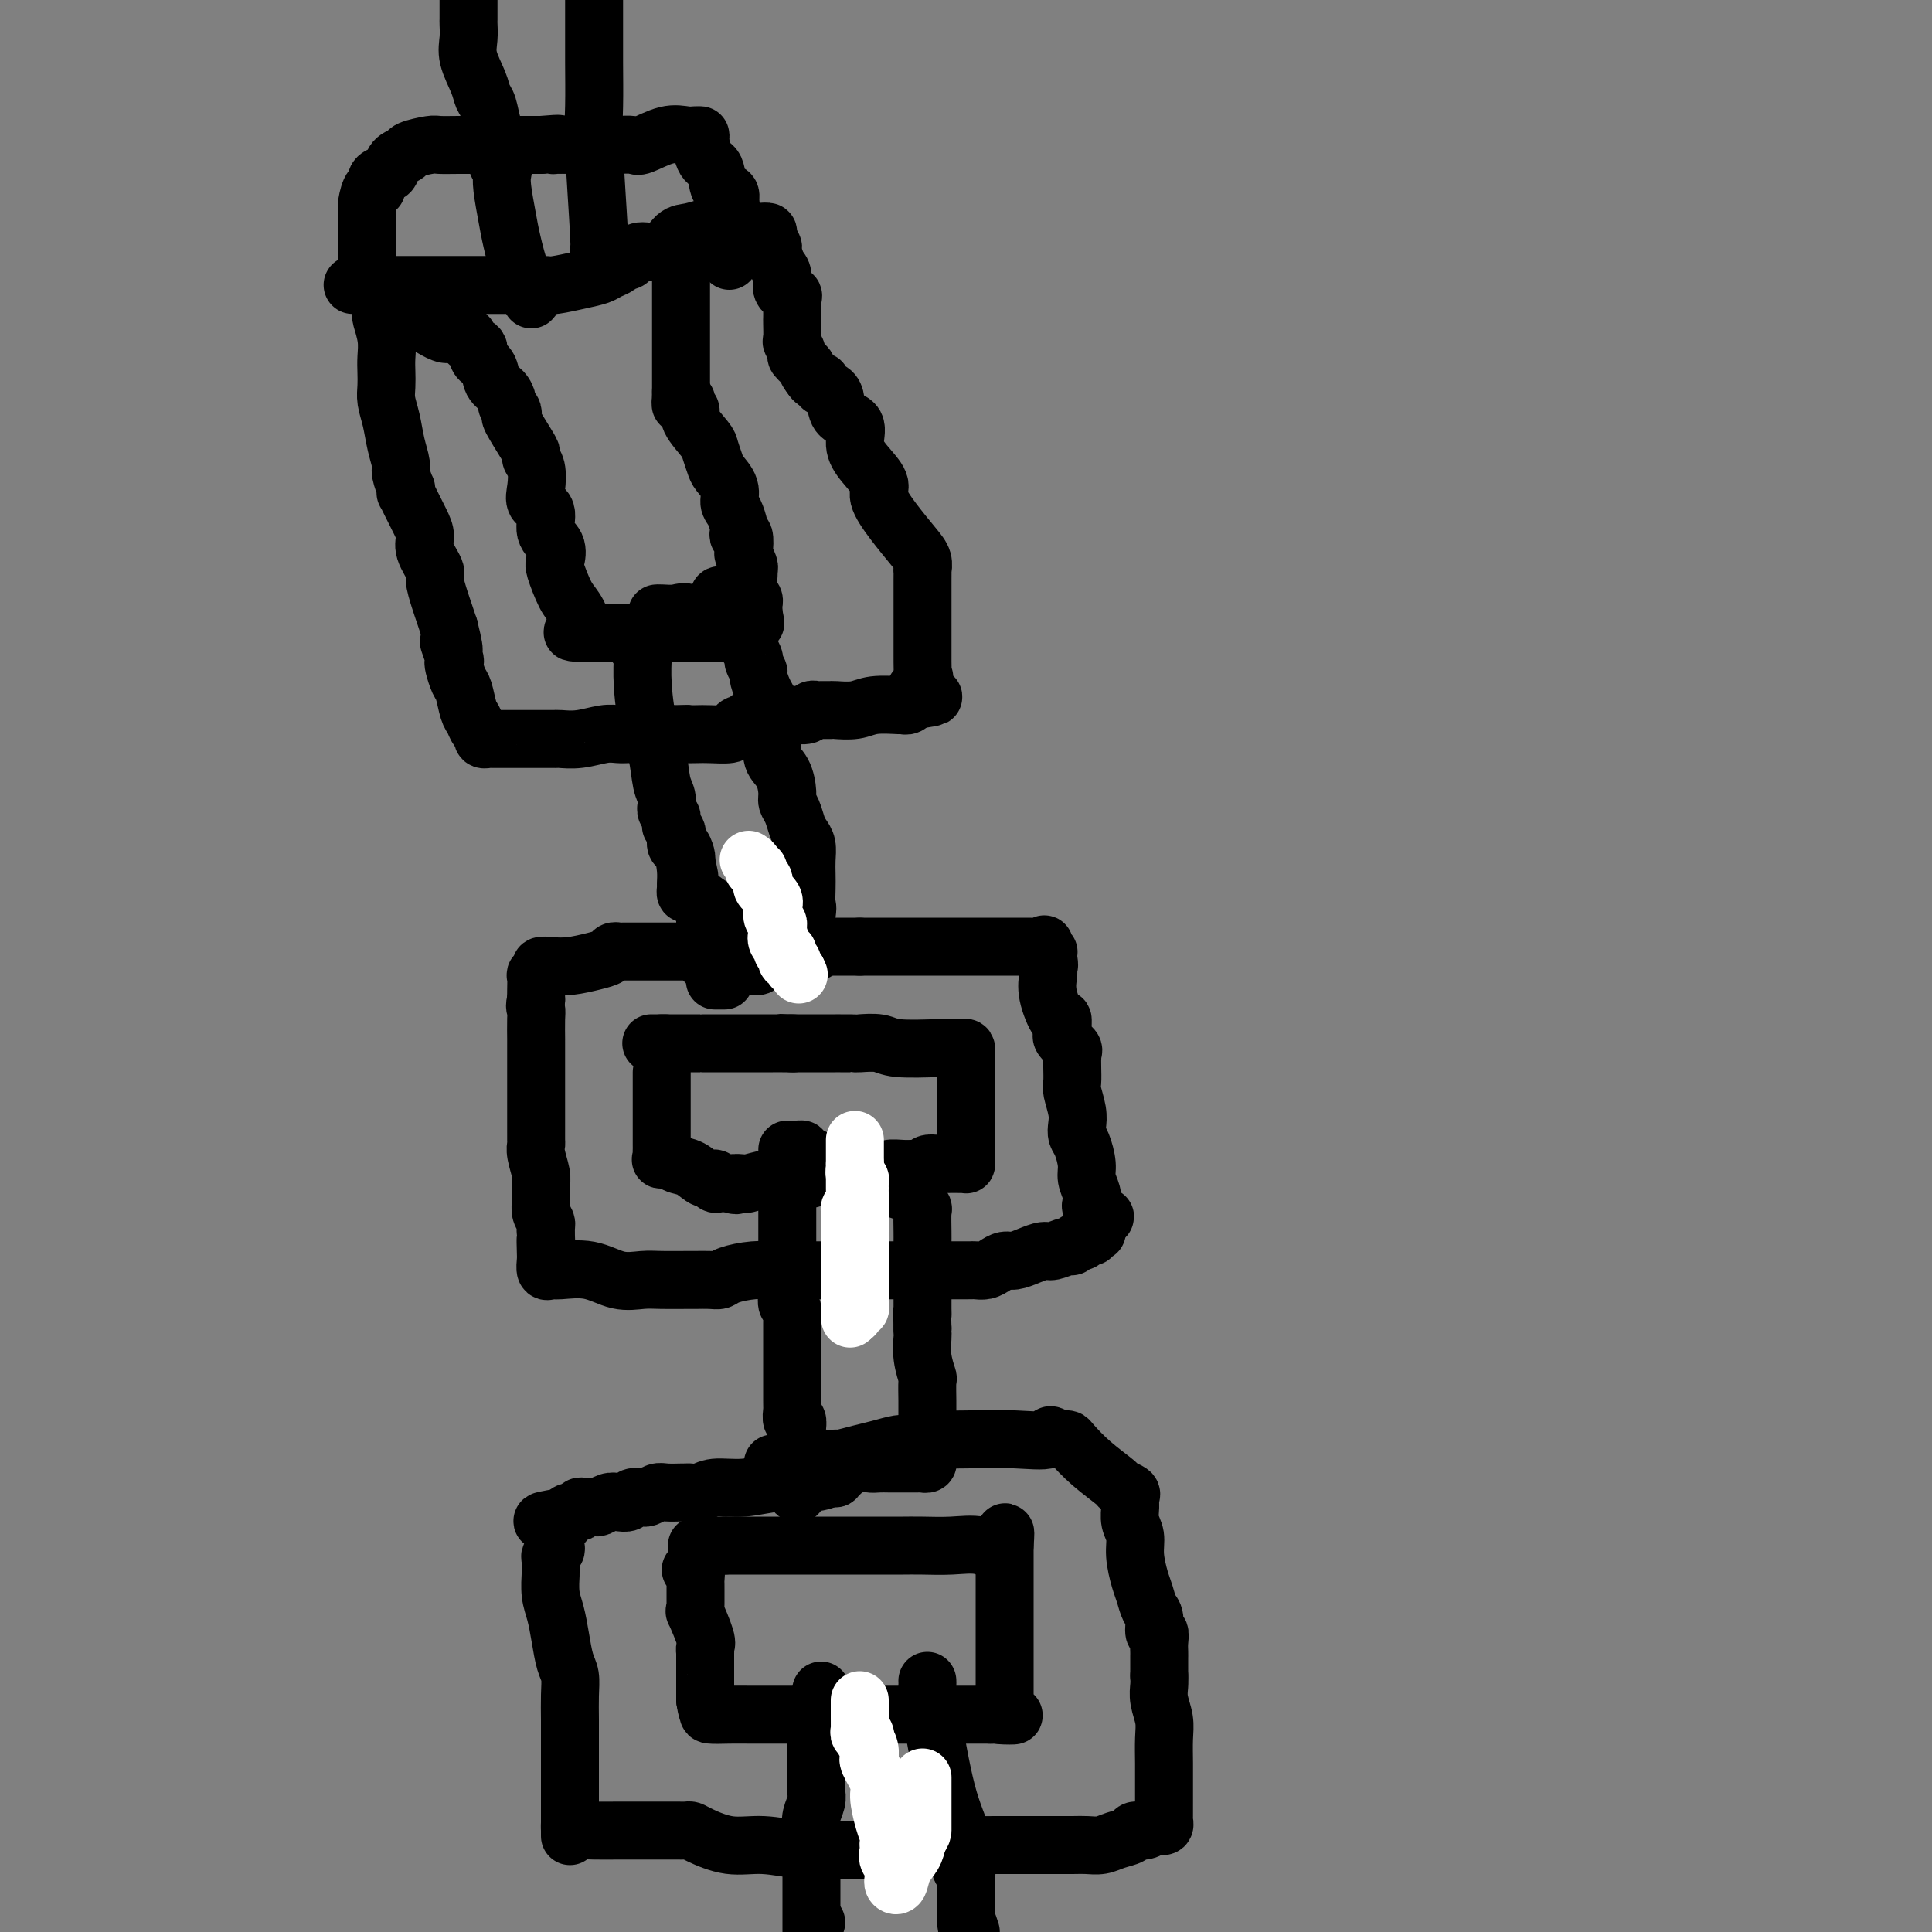 <svg viewBox='0 0 400 400' version='1.1' xmlns='http://www.w3.org/2000/svg' xmlns:xlink='http://www.w3.org/1999/xlink'><rect x="0" y="0" width="400" height="400" fill="#808080" stroke="none"/><g fill='none' stroke='#000000' stroke-width='12' stroke-linecap='round' stroke-linejoin='round'><path d='M79,63c0.030,0.826 0.061,1.652 0,2c-0.061,0.348 -0.212,0.218 0,1c0.212,0.782 0.788,2.477 1,4c0.212,1.523 0.060,2.874 0,4c-0.060,1.126 -0.027,2.026 0,3c0.027,0.974 0.050,2.022 0,3c-0.050,0.978 -0.172,1.884 0,3c0.172,1.116 0.638,2.440 1,4c0.362,1.560 0.619,3.355 1,5c0.381,1.645 0.887,3.138 1,4c0.113,0.862 -0.166,1.091 0,2c0.166,0.909 0.779,2.496 1,3c0.221,0.504 0.052,-0.077 0,0c-0.052,0.077 0.015,0.811 0,1c-0.015,0.189 -0.111,-0.166 0,0c0.111,0.166 0.430,0.853 1,2c0.570,1.147 1.392,2.752 2,4c0.608,1.248 1.003,2.137 1,3c-0.003,0.863 -0.404,1.701 0,3c0.404,1.299 1.614,3.061 2,4c0.386,0.939 -0.051,1.056 0,2c0.051,0.944 0.591,2.716 1,4c0.409,1.284 0.688,2.081 1,3c0.312,0.919 0.656,1.959 1,3'/><path d='M93,130c1.951,7.783 0.330,3.742 0,3c-0.330,-0.742 0.633,1.815 1,3c0.367,1.185 0.140,0.996 0,1c-0.140,0.004 -0.192,0.199 0,1c0.192,0.801 0.629,2.207 1,3c0.371,0.793 0.678,0.972 1,2c0.322,1.028 0.660,2.906 1,4c0.340,1.094 0.684,1.403 1,2c0.316,0.597 0.605,1.480 1,2c0.395,0.520 0.896,0.675 1,1c0.104,0.325 -0.191,0.819 0,1c0.191,0.181 0.867,0.048 1,0c0.133,-0.048 -0.277,-0.013 1,0c1.277,0.013 4.241,0.003 6,0c1.759,-0.003 2.313,-0.001 3,0c0.687,0.001 1.505,-0.000 2,0c0.495,0.000 0.665,0.001 1,0c0.335,-0.001 0.834,-0.004 1,0c0.166,0.004 -0.002,0.015 0,0c0.002,-0.015 0.175,-0.057 1,0c0.825,0.057 2.302,0.211 4,0c1.698,-0.211 3.618,-0.789 5,-1c1.382,-0.211 2.225,-0.057 3,0c0.775,0.057 1.481,0.015 2,0c0.519,-0.015 0.850,-0.004 1,0c0.150,0.004 0.117,0.001 1,0c0.883,-0.001 2.681,-0.000 4,0c1.319,0.000 2.160,0.000 3,0'/><path d='M139,152c6.469,-0.156 3.642,-0.044 3,0c-0.642,0.044 0.903,0.022 2,0c1.097,-0.022 1.747,-0.043 3,0c1.253,0.043 3.110,0.152 4,0c0.890,-0.152 0.812,-0.563 1,-1c0.188,-0.437 0.641,-0.901 1,-1c0.359,-0.099 0.624,0.166 1,0c0.376,-0.166 0.863,-0.762 1,-1c0.137,-0.238 -0.076,-0.116 0,0c0.076,0.116 0.442,0.227 1,0c0.558,-0.227 1.309,-0.792 2,-1c0.691,-0.208 1.323,-0.060 2,0c0.677,0.060 1.400,0.030 2,0c0.600,-0.030 1.077,-0.061 2,0c0.923,0.061 2.293,0.212 3,0c0.707,-0.212 0.750,-0.789 1,-1c0.250,-0.211 0.706,-0.055 1,0c0.294,0.055 0.425,0.011 1,0c0.575,-0.011 1.594,0.011 2,0c0.406,-0.011 0.199,-0.056 1,0c0.801,0.056 2.610,0.212 4,0c1.390,-0.212 2.362,-0.793 4,-1c1.638,-0.207 3.942,-0.042 5,0c1.058,0.042 0.871,-0.040 1,0c0.129,0.040 0.573,0.203 1,0c0.427,-0.203 0.836,-0.772 1,-1c0.164,-0.228 0.082,-0.114 0,0'/><path d='M189,145c7.901,-1.147 2.653,-0.514 1,-1c-1.653,-0.486 0.289,-2.093 1,-3c0.711,-0.907 0.190,-1.116 0,-1c-0.190,0.116 -0.051,0.558 0,0c0.051,-0.558 0.014,-2.115 0,-3c-0.014,-0.885 -0.004,-1.098 0,-2c0.004,-0.902 0.001,-2.495 0,-4c-0.001,-1.505 -0.001,-2.924 0,-4c0.001,-1.076 0.001,-1.811 0,-3c-0.001,-1.189 -0.005,-2.834 0,-4c0.005,-1.166 0.018,-1.854 0,-2c-0.018,-0.146 -0.065,0.249 0,0c0.065,-0.249 0.244,-1.143 0,-2c-0.244,-0.857 -0.912,-1.678 -2,-3c-1.088,-1.322 -2.597,-3.147 -4,-5c-1.403,-1.853 -2.699,-3.736 -3,-5c-0.301,-1.264 0.392,-1.909 0,-3c-0.392,-1.091 -1.870,-2.627 -3,-4c-1.130,-1.373 -1.912,-2.581 -2,-4c-0.088,-1.419 0.519,-3.048 0,-4c-0.519,-0.952 -2.163,-1.226 -3,-2c-0.837,-0.774 -0.868,-2.049 -1,-3c-0.132,-0.951 -0.364,-1.578 -1,-2c-0.636,-0.422 -1.676,-0.639 -2,-1c-0.324,-0.361 0.067,-0.866 0,-1c-0.067,-0.134 -0.590,0.105 -1,0c-0.410,-0.105 -0.705,-0.552 -1,-1'/><path d='M168,78c-1.493,-1.886 -0.726,-1.603 -1,-2c-0.274,-0.397 -1.590,-1.476 -2,-2c-0.410,-0.524 0.086,-0.495 0,-1c-0.086,-0.505 -0.755,-1.545 -1,-2c-0.245,-0.455 -0.065,-0.324 0,-1c0.065,-0.676 0.017,-2.160 0,-3c-0.017,-0.840 -0.002,-1.038 0,-1c0.002,0.038 -0.007,0.310 0,0c0.007,-0.310 0.031,-1.203 0,-2c-0.031,-0.797 -0.116,-1.496 0,-2c0.116,-0.504 0.433,-0.811 0,-1c-0.433,-0.189 -1.618,-0.259 -2,-1c-0.382,-0.741 0.037,-2.153 0,-3c-0.037,-0.847 -0.531,-1.131 -1,-2c-0.469,-0.869 -0.914,-2.324 -1,-3c-0.086,-0.676 0.187,-0.573 0,-1c-0.187,-0.427 -0.834,-1.382 -1,-2c-0.166,-0.618 0.148,-0.897 0,-1c-0.148,-0.103 -0.756,-0.029 -1,0c-0.244,0.029 -0.122,0.015 0,0'/><path d='M158,48c0.135,0.022 0.271,0.043 -1,0c-1.271,-0.043 -3.948,-0.151 -6,0c-2.052,0.151 -3.478,0.561 -5,1c-1.522,0.439 -3.140,0.909 -4,1c-0.860,0.091 -0.963,-0.196 -1,0c-0.037,0.196 -0.010,0.874 0,2c0.010,1.126 0.003,2.701 0,5c-0.003,2.299 -0.001,5.323 0,8c0.001,2.677 0.000,5.006 0,7c-0.000,1.994 -0.000,3.652 0,5c0.000,1.348 0.000,2.385 0,3c-0.000,0.615 -0.000,0.807 0,1'/><path d='M141,81c-0.159,4.961 -0.056,1.864 0,1c0.056,-0.864 0.066,0.503 0,1c-0.066,0.497 -0.209,0.122 0,0c0.209,-0.122 0.771,0.010 1,0c0.229,-0.010 0.124,-0.161 0,0c-0.124,0.161 -0.269,0.633 0,1c0.269,0.367 0.951,0.630 1,1c0.049,0.370 -0.535,0.847 0,2c0.535,1.153 2.190,2.983 3,4c0.810,1.017 0.777,1.221 1,2c0.223,0.779 0.704,2.133 1,3c0.296,0.867 0.409,1.248 1,2c0.591,0.752 1.661,1.875 2,3c0.339,1.125 -0.054,2.254 0,3c0.054,0.746 0.554,1.111 1,2c0.446,0.889 0.838,2.301 1,3c0.162,0.699 0.095,0.683 0,1c-0.095,0.317 -0.218,0.967 0,1c0.218,0.033 0.776,-0.552 1,0c0.224,0.552 0.113,2.240 0,3c-0.113,0.760 -0.227,0.591 0,1c0.227,0.409 0.797,1.395 1,2c0.203,0.605 0.040,0.831 0,1c-0.040,0.169 0.042,0.283 0,1c-0.042,0.717 -0.207,2.037 0,3c0.207,0.963 0.788,1.567 1,2c0.212,0.433 0.057,0.693 0,1c-0.057,0.307 -0.016,0.659 0,1c0.016,0.341 0.008,0.670 0,1'/><path d='M156,127c0.777,3.975 0.219,0.911 0,0c-0.219,-0.911 -0.099,0.330 0,1c0.099,0.670 0.179,0.768 0,1c-0.179,0.232 -0.615,0.598 -1,1c-0.385,0.402 -0.719,0.840 -2,1c-1.281,0.160 -3.509,0.043 -5,0c-1.491,-0.043 -2.245,-0.012 -3,0c-0.755,0.012 -1.511,0.003 -2,0c-0.489,-0.003 -0.710,-0.001 -1,0c-0.290,0.001 -0.649,0.000 -1,0c-0.351,-0.000 -0.696,-0.000 -1,0c-0.304,0.000 -0.568,0.000 -1,0c-0.432,-0.000 -1.033,-0.000 -2,0c-0.967,0.000 -2.301,0.000 -3,0c-0.699,-0.000 -0.762,-0.000 -1,0c-0.238,0.000 -0.650,0.000 -1,0c-0.350,-0.000 -0.636,-0.000 -1,0c-0.364,0.000 -0.805,0.000 -2,0c-1.195,-0.000 -3.145,-0.000 -4,0c-0.855,0.000 -0.615,0.000 -1,0c-0.385,-0.000 -1.396,-0.000 -2,0c-0.604,0.000 -0.802,0.000 -1,0'/><path d='M121,131c-4.367,-0.012 -1.783,-0.043 -1,-1c0.783,-0.957 -0.233,-2.840 -1,-4c-0.767,-1.160 -1.285,-1.597 -2,-3c-0.715,-1.403 -1.625,-3.773 -2,-5c-0.375,-1.227 -0.213,-1.311 0,-2c0.213,-0.689 0.477,-1.982 0,-3c-0.477,-1.018 -1.696,-1.760 -2,-3c-0.304,-1.240 0.307,-2.976 0,-4c-0.307,-1.024 -1.532,-1.335 -2,-2c-0.468,-0.665 -0.179,-1.683 0,-3c0.179,-1.317 0.247,-2.931 0,-4c-0.247,-1.069 -0.809,-1.592 -1,-2c-0.191,-0.408 -0.012,-0.701 0,-1c0.012,-0.299 -0.144,-0.605 -1,-2c-0.856,-1.395 -2.411,-3.878 -3,-5c-0.589,-1.122 -0.212,-0.881 0,-1c0.212,-0.119 0.260,-0.597 0,-1c-0.260,-0.403 -0.828,-0.731 -1,-1c-0.172,-0.269 0.051,-0.481 0,-1c-0.051,-0.519 -0.376,-1.347 -1,-2c-0.624,-0.653 -1.548,-1.131 -2,-2c-0.452,-0.869 -0.432,-2.131 -1,-3c-0.568,-0.869 -1.724,-1.347 -2,-2c-0.276,-0.653 0.329,-1.482 0,-2c-0.329,-0.518 -1.593,-0.727 -2,-1c-0.407,-0.273 0.044,-0.612 0,-1c-0.044,-0.388 -0.584,-0.825 -1,-1c-0.416,-0.175 -0.708,-0.087 -1,0'/><path d='M95,69c-2.526,-3.780 -1.343,-0.728 -2,0c-0.657,0.728 -3.156,-0.866 -5,-2c-1.844,-1.134 -3.034,-1.806 -4,-2c-0.966,-0.194 -1.709,0.092 -2,0c-0.291,-0.092 -0.129,-0.561 0,-1c0.129,-0.439 0.227,-0.849 0,-1c-0.227,-0.151 -0.779,-0.043 -1,0c-0.221,0.043 -0.110,0.022 0,0'/><path d='M132,133c-0.117,0.400 -0.235,0.800 0,1c0.235,0.200 0.822,0.199 1,1c0.178,0.801 -0.054,2.402 0,5c0.054,2.598 0.393,6.192 1,9c0.607,2.808 1.484,4.828 2,7c0.516,2.172 0.673,4.494 1,6c0.327,1.506 0.823,2.196 1,3c0.177,0.804 0.033,1.721 0,2c-0.033,0.279 0.044,-0.079 0,0c-0.044,0.079 -0.209,0.595 0,1c0.209,0.405 0.792,0.700 1,1c0.208,0.300 0.042,0.604 0,1c-0.042,0.396 0.041,0.885 0,1c-0.041,0.115 -0.204,-0.143 0,0c0.204,0.143 0.776,0.686 1,1c0.224,0.314 0.099,0.399 0,1c-0.099,0.601 -0.171,1.718 0,2c0.171,0.282 0.584,-0.270 1,0c0.416,0.270 0.833,1.363 1,2c0.167,0.637 0.083,0.819 0,1'/><path d='M142,178c1.547,7.173 0.414,2.605 0,1c-0.414,-1.605 -0.109,-0.249 0,1c0.109,1.249 0.021,2.390 0,3c-0.021,0.610 0.025,0.691 0,1c-0.025,0.309 -0.122,0.848 0,1c0.122,0.152 0.462,-0.082 1,0c0.538,0.082 1.275,0.481 2,1c0.725,0.519 1.437,1.157 3,2c1.563,0.843 3.977,1.892 6,3c2.023,1.108 3.655,2.276 5,3c1.345,0.724 2.402,1.003 3,1c0.598,-0.003 0.739,-0.287 1,0c0.261,0.287 0.644,1.146 1,1c0.356,-0.146 0.684,-1.295 1,-2c0.316,-0.705 0.621,-0.965 1,-1c0.379,-0.035 0.834,0.156 1,0c0.166,-0.156 0.045,-0.657 0,-1c-0.045,-0.343 -0.013,-0.526 0,-1c0.013,-0.474 0.006,-1.237 0,-2'/><path d='M167,189c0.310,-1.083 0.084,-1.291 0,-2c-0.084,-0.709 -0.025,-1.919 0,-3c0.025,-1.081 0.018,-2.032 0,-3c-0.018,-0.968 -0.046,-1.954 0,-3c0.046,-1.046 0.166,-2.154 0,-3c-0.166,-0.846 -0.618,-1.432 -1,-2c-0.382,-0.568 -0.692,-1.118 -1,-2c-0.308,-0.882 -0.612,-2.097 -1,-3c-0.388,-0.903 -0.860,-1.494 -1,-2c-0.140,-0.506 0.053,-0.926 0,-2c-0.053,-1.074 -0.353,-2.801 -1,-4c-0.647,-1.199 -1.641,-1.869 -2,-3c-0.359,-1.131 -0.081,-2.722 0,-4c0.081,-1.278 -0.033,-2.242 0,-3c0.033,-0.758 0.215,-1.310 0,-2c-0.215,-0.690 -0.827,-1.517 -1,-2c-0.173,-0.483 0.093,-0.620 0,-1c-0.093,-0.380 -0.545,-1.001 -1,-2c-0.455,-0.999 -0.915,-2.374 -1,-3c-0.085,-0.626 0.204,-0.504 0,-1c-0.204,-0.496 -0.900,-1.612 -1,-2c-0.100,-0.388 0.395,-0.048 0,-1c-0.395,-0.952 -1.679,-3.197 -2,-4c-0.321,-0.803 0.320,-0.163 0,-1c-0.320,-0.837 -1.601,-3.152 -2,-4c-0.399,-0.848 0.085,-0.228 0,0c-0.085,0.228 -0.739,0.065 -1,0c-0.261,-0.065 -0.131,-0.033 0,0'/><path d='M151,127c-2.888,-7.426 -2.108,-1.990 -3,0c-0.892,1.990 -3.454,0.533 -5,0c-1.546,-0.533 -2.074,-0.143 -3,0c-0.926,0.143 -2.249,0.038 -3,0c-0.751,-0.038 -0.929,-0.011 -1,0c-0.071,0.011 -0.036,0.005 0,0'/><path d='M146,188c0.000,0.438 0.000,0.877 0,1c-0.000,0.123 -0.000,-0.069 0,0c0.000,0.069 0.000,0.398 0,1c-0.000,0.602 -0.000,1.476 0,2c0.000,0.524 0.000,0.699 0,1c-0.000,0.301 -0.001,0.729 0,1c0.001,0.271 0.003,0.385 0,1c-0.003,0.615 -0.011,1.732 0,2c0.011,0.268 0.041,-0.312 0,0c-0.041,0.312 -0.155,1.518 0,2c0.155,0.482 0.577,0.241 1,0'/><path d='M147,199c0.764,1.641 2.174,0.244 3,0c0.826,-0.244 1.068,0.664 2,1c0.932,0.336 2.554,0.100 3,0c0.446,-0.100 -0.283,-0.064 0,0c0.283,0.064 1.578,0.157 2,0c0.422,-0.157 -0.027,-0.564 0,-1c0.027,-0.436 0.532,-0.901 1,-1c0.468,-0.099 0.898,0.170 1,0c0.102,-0.170 -0.126,-0.778 0,-1c0.126,-0.222 0.605,-0.060 1,0c0.395,0.060 0.707,0.016 1,0c0.293,-0.016 0.566,-0.003 1,0c0.434,0.003 1.029,-0.003 2,0c0.971,0.003 2.316,0.015 3,0c0.684,-0.015 0.705,-0.056 1,0c0.295,0.056 0.862,0.211 1,0c0.138,-0.211 -0.155,-0.788 0,-1c0.155,-0.212 0.759,-0.061 1,0c0.241,0.061 0.121,0.030 0,0'/><path d='M150,203c-0.311,0.000 -0.622,0.000 -1,0c-0.378,0.000 -0.822,0.000 -1,0c-0.178,0.000 -0.089,0.000 0,0'/><path d='M146,197c-0.231,0.000 -0.462,0.000 -1,0c-0.538,-0.000 -1.384,-0.000 -2,0c-0.616,0.000 -1.001,0.000 -2,0c-0.999,-0.000 -2.611,-0.001 -4,0c-1.389,0.001 -2.556,0.003 -4,0c-1.444,-0.003 -3.165,-0.012 -4,0c-0.835,0.012 -0.785,0.045 -1,0c-0.215,-0.045 -0.694,-0.170 -1,0c-0.306,0.170 -0.440,0.633 -1,1c-0.560,0.367 -1.547,0.637 -3,1c-1.453,0.363 -3.374,0.820 -5,1c-1.626,0.180 -2.958,0.084 -4,0c-1.042,-0.084 -1.796,-0.157 -2,0c-0.204,0.157 0.141,0.542 0,1c-0.141,0.458 -0.770,0.989 -1,1c-0.230,0.011 -0.062,-0.497 0,0c0.062,0.497 0.018,1.999 0,3c-0.018,1.001 -0.009,1.500 0,2'/><path d='M111,207c-0.464,1.481 -0.124,1.684 0,2c0.124,0.316 0.033,0.744 0,2c-0.033,1.256 -0.009,3.340 0,4c0.009,0.660 0.002,-0.103 0,0c-0.002,0.103 -0.001,1.072 0,2c0.001,0.928 0.000,1.815 0,3c-0.000,1.185 -0.000,2.668 0,4c0.000,1.332 0.000,2.514 0,4c-0.000,1.486 -0.001,3.278 0,4c0.001,0.722 0.004,0.375 0,1c-0.004,0.625 -0.015,2.223 0,3c0.015,0.777 0.057,0.733 0,1c-0.057,0.267 -0.211,0.844 0,2c0.211,1.156 0.789,2.890 1,4c0.211,1.110 0.056,1.595 0,2c-0.056,0.405 -0.011,0.728 0,1c0.011,0.272 -0.011,0.492 0,1c0.011,0.508 0.056,1.303 0,2c-0.056,0.697 -0.211,1.297 0,2c0.211,0.703 0.789,1.508 1,2c0.211,0.492 0.057,0.671 0,1c-0.057,0.329 -0.016,0.808 0,1c0.016,0.192 0.008,0.096 0,0'/><path d='M113,255c0.310,7.781 0.086,3.234 0,2c-0.086,-1.234 -0.034,0.847 0,2c0.034,1.153 0.051,1.379 0,2c-0.051,0.621 -0.171,1.638 0,2c0.171,0.362 0.632,0.069 1,0c0.368,-0.069 0.641,0.087 2,0c1.359,-0.087 3.804,-0.416 6,0c2.196,0.416 4.145,1.576 6,2c1.855,0.424 3.617,0.114 5,0c1.383,-0.114 2.387,-0.030 4,0c1.613,0.030 3.833,0.005 5,0c1.167,-0.005 1.280,0.009 2,0c0.720,-0.009 2.047,-0.041 3,0c0.953,0.041 1.531,0.155 2,0c0.469,-0.155 0.828,-0.577 2,-1c1.172,-0.423 3.157,-0.845 5,-1c1.843,-0.155 3.546,-0.041 5,0c1.454,0.041 2.661,0.011 4,0c1.339,-0.011 2.811,-0.003 4,0c1.189,0.003 2.094,0.002 3,0'/><path d='M172,263c9.863,-0.000 5.020,-0.000 4,0c-1.020,0.000 1.781,0.000 3,0c1.219,-0.000 0.854,-0.000 2,0c1.146,0.000 3.801,0.000 5,0c1.199,-0.000 0.941,-0.000 2,0c1.059,0.000 3.436,0.000 5,0c1.564,-0.000 2.316,-0.000 3,0c0.684,0.000 1.299,0.001 2,0c0.701,-0.001 1.486,-0.003 2,0c0.514,0.003 0.757,0.011 1,0c0.243,-0.011 0.487,-0.041 1,0c0.513,0.041 1.295,0.152 2,0c0.705,-0.152 1.334,-0.567 2,-1c0.666,-0.433 1.370,-0.886 2,-1c0.630,-0.114 1.184,0.109 2,0c0.816,-0.109 1.892,-0.550 3,-1c1.108,-0.450 2.247,-0.909 3,-1c0.753,-0.091 1.119,0.187 2,0c0.881,-0.187 2.277,-0.839 3,-1c0.723,-0.161 0.772,0.168 1,0c0.228,-0.168 0.634,-0.833 1,-1c0.366,-0.167 0.690,0.165 1,0c0.310,-0.165 0.605,-0.828 1,-1c0.395,-0.172 0.890,0.147 1,0c0.110,-0.147 -0.167,-0.760 0,-1c0.167,-0.240 0.777,-0.105 1,0c0.223,0.105 0.060,0.182 0,0c-0.060,-0.182 -0.017,-0.623 0,-1c0.017,-0.377 0.009,-0.688 0,-1'/><path d='M227,253c3.542,-1.726 0.898,-1.042 0,-1c-0.898,0.042 -0.048,-0.558 0,-1c0.048,-0.442 -0.704,-0.725 -1,-1c-0.296,-0.275 -0.135,-0.542 0,-1c0.135,-0.458 0.243,-1.106 0,-2c-0.243,-0.894 -0.836,-2.035 -1,-3c-0.164,-0.965 0.101,-1.755 0,-3c-0.101,-1.245 -0.567,-2.946 -1,-4c-0.433,-1.054 -0.834,-1.461 -1,-2c-0.166,-0.539 -0.097,-1.211 0,-2c0.097,-0.789 0.222,-1.693 0,-3c-0.222,-1.307 -0.791,-3.015 -1,-4c-0.209,-0.985 -0.056,-1.248 0,-2c0.056,-0.752 0.017,-1.993 0,-3c-0.017,-1.007 -0.012,-1.779 0,-2c0.012,-0.221 0.031,0.109 0,0c-0.031,-0.109 -0.114,-0.658 0,-1c0.114,-0.342 0.423,-0.479 0,-1c-0.423,-0.521 -1.579,-1.428 -2,-2c-0.421,-0.572 -0.106,-0.810 0,-1c0.106,-0.190 0.004,-0.334 0,-1c-0.004,-0.666 0.090,-1.855 0,-2c-0.090,-0.145 -0.364,0.755 -1,0c-0.636,-0.755 -1.633,-3.165 -2,-5c-0.367,-1.835 -0.105,-3.096 0,-4c0.105,-0.904 0.052,-1.452 0,-2'/><path d='M217,200c-1.548,-8.382 -0.418,-2.838 0,-1c0.418,1.838 0.124,-0.029 0,-1c-0.124,-0.971 -0.079,-1.045 0,-1c0.079,0.045 0.191,0.208 0,0c-0.191,-0.208 -0.684,-0.788 -1,-1c-0.316,-0.212 -0.455,-0.057 -1,0c-0.545,0.057 -1.498,0.015 -2,0c-0.502,-0.015 -0.554,-0.004 -2,0c-1.446,0.004 -4.287,0.001 -6,0c-1.713,-0.001 -2.298,-0.000 -3,0c-0.702,0.000 -1.520,0.000 -2,0c-0.480,-0.000 -0.622,-0.000 -1,0c-0.378,0.000 -0.992,0.000 -2,0c-1.008,-0.000 -2.410,-0.000 -4,0c-1.590,0.000 -3.368,0.000 -5,0c-1.632,-0.000 -3.118,-0.000 -4,0c-0.882,0.000 -1.161,0.000 -2,0c-0.839,-0.000 -2.240,-0.000 -3,0c-0.760,0.000 -0.880,0.000 -1,0'/><path d='M178,196c-5.661,0.000 -2.314,0.000 -1,0c1.314,0.000 0.593,0.000 0,0c-0.593,0.000 -1.060,0.000 -1,0c0.060,0.000 0.648,0.000 -1,0c-1.648,0.000 -5.530,0.000 -7,0c-1.470,0.000 -0.526,0.000 -1,0c-0.474,0.000 -2.365,0.000 -3,0c-0.635,0.000 -0.016,0.000 0,0c0.016,0.000 -0.573,0.000 -1,0c-0.427,0.000 -0.693,0.000 -1,0c-0.307,-0.000 -0.657,0.000 -1,0c-0.343,0.000 -0.680,0.000 -1,0c-0.320,0.000 -0.625,-0.000 -1,0c-0.375,0.000 -0.822,0.000 -1,0c-0.178,0.000 -0.089,0.000 0,0'/><path d='M137,222c-0.000,0.791 -0.000,1.581 0,2c0.000,0.419 0.000,0.465 0,1c-0.000,0.535 -0.000,1.558 0,3c0.000,1.442 0.001,3.304 0,5c-0.001,1.696 -0.002,3.225 0,4c0.002,0.775 0.008,0.795 0,1c-0.008,0.205 -0.029,0.594 0,1c0.029,0.406 0.108,0.828 0,1c-0.108,0.172 -0.402,0.092 0,0c0.402,-0.092 1.499,-0.197 2,0c0.501,0.197 0.407,0.698 1,1c0.593,0.302 1.874,0.407 3,1c1.126,0.593 2.097,1.676 3,2c0.903,0.324 1.737,-0.109 2,0c0.263,0.109 -0.045,0.760 0,1c0.045,0.240 0.441,0.069 1,0c0.559,-0.069 1.279,-0.034 2,0'/><path d='M151,245c2.291,0.772 1.020,0.203 1,0c-0.020,-0.203 1.211,-0.040 2,0c0.789,0.040 1.136,-0.042 1,0c-0.136,0.042 -0.756,0.207 0,0c0.756,-0.207 2.889,-0.788 4,-1c1.111,-0.212 1.201,-0.056 2,0c0.799,0.056 2.309,0.011 3,0c0.691,-0.011 0.565,0.011 1,0c0.435,-0.011 1.431,-0.056 2,0c0.569,0.056 0.712,0.211 1,0c0.288,-0.211 0.721,-0.789 1,-1c0.279,-0.211 0.402,-0.057 1,0c0.598,0.057 1.669,0.016 3,0c1.331,-0.016 2.922,-0.008 4,0c1.078,0.008 1.642,0.016 2,0c0.358,-0.016 0.509,-0.057 1,0c0.491,0.057 1.322,0.212 2,0c0.678,-0.212 1.203,-0.793 2,-1c0.797,-0.207 1.865,-0.042 3,0c1.135,0.042 2.335,-0.040 3,0c0.665,0.040 0.794,0.203 1,0c0.206,-0.203 0.487,-0.772 1,-1c0.513,-0.228 1.256,-0.114 2,0'/><path d='M194,241c6.862,-0.619 2.518,-0.165 1,0c-1.518,0.165 -0.211,0.041 1,0c1.211,-0.041 2.324,0.000 3,0c0.676,-0.000 0.913,-0.041 1,0c0.087,0.041 0.023,0.166 0,0c-0.023,-0.166 -0.006,-0.621 0,-1c0.006,-0.379 0.002,-0.682 0,-1c-0.002,-0.318 -0.000,-0.653 0,-1c0.000,-0.347 0.000,-0.708 0,-1c-0.000,-0.292 -0.000,-0.515 0,-1c0.000,-0.485 0.000,-1.230 0,-2c-0.000,-0.770 -0.000,-1.563 0,-2c0.000,-0.437 0.000,-0.516 0,-1c-0.000,-0.484 -0.000,-1.372 0,-2c0.000,-0.628 0.000,-0.995 0,-1c-0.000,-0.005 -0.000,0.353 0,0c0.000,-0.353 0.000,-1.418 0,-2c-0.000,-0.582 -0.000,-0.681 0,-1c0.000,-0.319 0.000,-0.859 0,-1c-0.000,-0.141 -0.000,0.116 0,0c0.000,-0.116 0.000,-0.605 0,-1c-0.000,-0.395 -0.000,-0.698 0,-1'/><path d='M200,222c-0.001,-2.879 -0.002,-2.078 0,-2c0.002,0.078 0.008,-0.567 0,-1c-0.008,-0.433 -0.031,-0.652 0,-1c0.031,-0.348 0.114,-0.824 0,-1c-0.114,-0.176 -0.427,-0.051 -1,0c-0.573,0.051 -1.408,0.028 -2,0c-0.592,-0.028 -0.943,-0.060 -3,0c-2.057,0.060 -5.821,0.212 -8,0c-2.179,-0.212 -2.774,-0.789 -4,-1c-1.226,-0.211 -3.083,-0.057 -4,0c-0.917,0.057 -0.893,0.015 -1,0c-0.107,-0.015 -0.346,-0.004 -1,0c-0.654,0.004 -1.722,0.001 -2,0c-0.278,-0.001 0.233,-0.000 -1,0c-1.233,0.000 -4.209,0.000 -6,0c-1.791,-0.000 -2.395,-0.000 -3,0'/><path d='M164,216c-4.998,-0.155 -0.995,-0.041 0,0c0.995,0.041 -1.020,0.011 -2,0c-0.980,-0.011 -0.925,-0.003 -1,0c-0.075,0.003 -0.280,0.001 -1,0c-0.720,-0.001 -1.954,-0.000 -3,0c-1.046,0.000 -1.905,0.000 -3,0c-1.095,-0.000 -2.426,-0.000 -4,0c-1.574,0.000 -3.390,0.000 -4,0c-0.610,-0.000 -0.012,-0.000 0,0c0.012,0.000 -0.560,0.000 -1,0c-0.440,-0.000 -0.748,-0.000 -1,0c-0.252,0.000 -0.449,0.000 -1,0c-0.551,-0.000 -1.457,-0.000 -2,0c-0.543,0.000 -0.723,0.000 -1,0c-0.277,-0.000 -0.652,-0.000 -1,0c-0.348,0.000 -0.671,0.000 -1,0c-0.329,-0.000 -0.665,-0.000 -1,0'/><path d='M137,216c-4.200,0.000 -1.200,0.000 0,0c1.200,-0.000 0.600,0.000 0,0'/><path d='M163,246c-0.000,0.261 -0.000,0.522 0,1c0.000,0.478 0.000,1.174 0,2c-0.000,0.826 -0.000,1.781 0,3c0.000,1.219 0.000,2.701 0,4c-0.000,1.299 -0.000,2.413 0,3c0.000,0.587 0.000,0.646 0,1c-0.000,0.354 -0.001,1.002 0,2c0.001,0.998 0.004,2.347 0,3c-0.004,0.653 -0.015,0.609 0,1c0.015,0.391 0.057,1.218 0,2c-0.057,0.782 -0.211,1.518 0,2c0.211,0.482 0.789,0.711 1,1c0.211,0.289 0.057,0.638 0,1c-0.057,0.362 -0.015,0.736 0,1c0.015,0.264 0.004,0.419 0,1c-0.004,0.581 -0.001,1.587 0,2c0.001,0.413 0.000,0.233 0,1c-0.000,0.767 -0.000,2.482 0,4c0.000,1.518 0.000,2.839 0,4c-0.000,1.161 -0.001,2.161 0,3c0.001,0.839 0.004,1.515 0,2c-0.004,0.485 -0.015,0.777 0,1c0.015,0.223 0.057,0.376 0,1c-0.057,0.624 -0.211,1.717 0,2c0.211,0.283 0.789,-0.245 1,0c0.211,0.245 0.057,1.261 0,2c-0.057,0.739 -0.015,1.199 0,2c0.015,0.801 0.004,1.943 0,3c-0.004,1.057 -0.002,2.028 0,3'/><path d='M165,304c0.260,9.426 -0.089,3.990 0,2c0.089,-1.990 0.615,-0.533 1,0c0.385,0.533 0.627,0.143 1,0c0.373,-0.143 0.877,-0.038 1,0c0.123,0.038 -0.135,0.010 0,0c0.135,-0.010 0.662,-0.002 1,0c0.338,0.002 0.486,-0.003 1,0c0.514,0.003 1.395,0.012 2,0c0.605,-0.012 0.935,-0.045 1,0c0.065,0.045 -0.136,0.170 0,0c0.136,-0.170 0.610,-0.634 1,-1c0.390,-0.366 0.696,-0.634 1,-1c0.304,-0.366 0.607,-0.830 1,-1c0.393,-0.170 0.875,-0.046 1,0c0.125,0.046 -0.107,0.013 0,0c0.107,-0.013 0.554,-0.007 1,0'/><path d='M178,303c1.130,-0.464 1.454,-0.124 2,0c0.546,0.124 1.312,0.033 2,0c0.688,-0.033 1.298,-0.009 2,0c0.702,0.009 1.497,0.002 2,0c0.503,-0.002 0.713,-0.001 1,0c0.287,0.001 0.650,-0.000 1,0c0.350,0.000 0.686,0.001 1,0c0.314,-0.001 0.606,-0.003 1,0c0.394,0.003 0.890,0.012 1,0c0.110,-0.012 -0.167,-0.046 0,0c0.167,0.046 0.777,0.172 1,0c0.223,-0.172 0.060,-0.641 0,-1c-0.060,-0.359 -0.016,-0.607 0,-1c0.016,-0.393 0.004,-0.929 0,-2c-0.004,-1.071 -0.000,-2.676 0,-4c0.000,-1.324 -0.004,-2.366 0,-3c0.004,-0.634 0.015,-0.860 0,-2c-0.015,-1.140 -0.057,-3.194 0,-4c0.057,-0.806 0.211,-0.362 0,-1c-0.211,-0.638 -0.789,-2.357 -1,-4c-0.211,-1.643 -0.057,-3.212 0,-4c0.057,-0.788 0.016,-0.797 0,-1c-0.016,-0.203 -0.008,-0.602 0,-1'/><path d='M191,275c-0.155,-4.989 -0.041,-3.461 0,-3c0.041,0.461 0.011,-0.145 0,-1c-0.011,-0.855 -0.003,-1.959 0,-3c0.003,-1.041 0.001,-2.020 0,-3c-0.001,-0.980 -0.001,-1.962 0,-3c0.001,-1.038 0.001,-2.133 0,-3c-0.001,-0.867 -0.004,-1.507 0,-2c0.004,-0.493 0.016,-0.840 0,-2c-0.016,-1.160 -0.060,-3.134 0,-4c0.060,-0.866 0.224,-0.624 0,-1c-0.224,-0.376 -0.837,-1.371 -1,-2c-0.163,-0.629 0.125,-0.892 0,-1c-0.125,-0.108 -0.662,-0.059 -1,0c-0.338,0.059 -0.477,0.129 -1,0c-0.523,-0.129 -1.429,-0.457 -3,-1c-1.571,-0.543 -3.808,-1.300 -6,-2c-2.192,-0.700 -4.341,-1.343 -6,-2c-1.659,-0.657 -2.830,-1.329 -4,-2'/><path d='M169,240c-3.885,-1.691 -3.097,-1.917 -3,-2c0.097,-0.083 -0.496,-0.022 -1,0c-0.504,0.022 -0.919,0.006 -1,0c-0.081,-0.006 0.170,-0.002 0,0c-0.170,0.002 -0.763,0.000 -1,0c-0.237,-0.000 -0.119,-0.000 0,0'/><path d='M173,306c-0.137,-0.122 -0.273,-0.244 -1,0c-0.727,0.244 -2.043,0.854 -4,1c-1.957,0.146 -4.555,-0.171 -7,0c-2.445,0.171 -4.736,0.830 -7,1c-2.264,0.170 -4.501,-0.151 -6,0c-1.499,0.151 -2.259,0.772 -3,1c-0.741,0.228 -1.462,0.061 -2,0c-0.538,-0.061 -0.892,-0.017 -1,0c-0.108,0.017 0.031,0.008 0,0c-0.031,-0.008 -0.233,-0.016 -1,0c-0.767,0.016 -2.098,0.057 -3,0c-0.902,-0.057 -1.373,-0.212 -2,0c-0.627,0.212 -1.410,0.793 -2,1c-0.590,0.207 -0.987,0.042 -1,0c-0.013,-0.042 0.359,0.040 0,0c-0.359,-0.040 -1.448,-0.203 -2,0c-0.552,0.203 -0.568,0.772 -1,1c-0.432,0.228 -1.282,0.113 -2,0c-0.718,-0.113 -1.305,-0.226 -2,0c-0.695,0.226 -1.497,0.792 -2,1c-0.503,0.208 -0.707,0.060 -1,0c-0.293,-0.060 -0.674,-0.031 -1,0c-0.326,0.031 -0.599,0.064 -1,0c-0.401,-0.064 -0.932,-0.223 -1,0c-0.068,0.223 0.328,0.829 0,1c-0.328,0.171 -1.379,-0.094 -2,0c-0.621,0.094 -0.810,0.547 -1,1'/><path d='M117,314c-8.829,1.397 -2.902,0.889 -1,1c1.902,0.111 -0.221,0.842 -1,1c-0.779,0.158 -0.212,-0.256 0,0c0.212,0.256 0.071,1.181 0,2c-0.071,0.819 -0.072,1.533 0,2c0.072,0.467 0.216,0.686 0,1c-0.216,0.314 -0.791,0.723 -1,1c-0.209,0.277 -0.053,0.421 0,1c0.053,0.579 0.003,1.591 0,2c-0.003,0.409 0.040,0.213 0,1c-0.040,0.787 -0.165,2.555 0,4c0.165,1.445 0.619,2.566 1,4c0.381,1.434 0.691,3.180 1,5c0.309,1.820 0.619,3.712 1,5c0.381,1.288 0.834,1.971 1,3c0.166,1.029 0.044,2.405 0,4c-0.044,1.595 -0.012,3.410 0,5c0.012,1.590 0.003,2.953 0,4c-0.003,1.047 -0.001,1.776 0,3c0.001,1.224 0.000,2.944 0,4c-0.000,1.056 -0.000,1.449 0,2c0.000,0.551 0.000,1.261 0,2c-0.000,0.739 -0.000,1.507 0,2c0.000,0.493 0.000,0.709 0,1c-0.000,0.291 -0.000,0.655 0,1c0.000,0.345 0.000,0.670 0,1c-0.000,0.330 -0.000,0.666 0,1c0.000,0.334 0.000,0.667 0,1'/><path d='M118,378c0.003,4.735 0.012,1.073 0,0c-0.012,-1.073 -0.044,0.445 0,1c0.044,0.555 0.164,0.149 1,0c0.836,-0.149 2.387,-0.040 4,0c1.613,0.040 3.286,0.011 5,0c1.714,-0.011 3.467,-0.003 5,0c1.533,0.003 2.844,0.003 4,0c1.156,-0.003 2.155,-0.007 3,0c0.845,0.007 1.535,0.025 2,0c0.465,-0.025 0.706,-0.094 1,0c0.294,0.094 0.642,0.351 2,1c1.358,0.649 3.726,1.691 6,2c2.274,0.309 4.455,-0.113 7,0c2.545,0.113 5.456,0.762 8,1c2.544,0.238 4.723,0.063 6,0c1.277,-0.063 1.653,-0.016 2,0c0.347,0.016 0.664,0.001 1,0c0.336,-0.001 0.690,0.014 1,0c0.310,-0.014 0.577,-0.056 1,0c0.423,0.056 1.003,0.211 2,0c0.997,-0.211 2.412,-0.789 4,-1c1.588,-0.211 3.351,-0.057 5,0c1.649,0.057 3.186,0.016 5,0c1.814,-0.016 3.907,-0.008 6,0'/><path d='M199,382c5.597,-0.155 3.090,-0.041 3,0c-0.090,0.041 2.237,0.011 4,0c1.763,-0.011 2.961,-0.003 4,0c1.039,0.003 1.920,0.002 3,0c1.080,-0.002 2.361,-0.004 4,0c1.639,0.004 3.637,0.012 5,0c1.363,-0.012 2.091,-0.046 3,0c0.909,0.046 2.001,0.171 3,0c0.999,-0.171 1.906,-0.638 3,-1c1.094,-0.362 2.374,-0.619 3,-1c0.626,-0.381 0.599,-0.887 1,-1c0.401,-0.113 1.231,0.166 2,0c0.769,-0.166 1.478,-0.776 2,-1c0.522,-0.224 0.858,-0.063 1,0c0.142,0.063 0.091,0.029 0,0c-0.091,-0.029 -0.220,-0.054 0,0c0.220,0.054 0.791,0.188 1,0c0.209,-0.188 0.056,-0.699 0,-1c-0.056,-0.301 -0.015,-0.394 0,-1c0.015,-0.606 0.005,-1.725 0,-3c-0.005,-1.275 -0.005,-2.704 0,-4c0.005,-1.296 0.015,-2.458 0,-4c-0.015,-1.542 -0.057,-3.463 0,-5c0.057,-1.537 0.211,-2.690 0,-4c-0.211,-1.310 -0.788,-2.776 -1,-4c-0.212,-1.224 -0.061,-2.207 0,-3c0.061,-0.793 0.030,-1.397 0,-2'/><path d='M240,347c-0.001,-5.664 -0.004,-4.324 0,-4c0.004,0.324 0.016,-0.368 0,-1c-0.016,-0.632 -0.060,-1.204 0,-2c0.060,-0.796 0.223,-1.816 0,-2c-0.223,-0.184 -0.833,0.469 -1,0c-0.167,-0.469 0.109,-2.060 0,-3c-0.109,-0.940 -0.603,-1.227 -1,-2c-0.397,-0.773 -0.699,-2.030 -1,-3c-0.301,-0.970 -0.602,-1.653 -1,-3c-0.398,-1.347 -0.892,-3.359 -1,-5c-0.108,-1.641 0.169,-2.912 0,-4c-0.169,-1.088 -0.785,-1.994 -1,-3c-0.215,-1.006 -0.029,-2.113 0,-3c0.029,-0.887 -0.098,-1.556 0,-2c0.098,-0.444 0.422,-0.665 0,-1c-0.422,-0.335 -1.591,-0.783 -2,-1c-0.409,-0.217 -0.060,-0.202 -1,-1c-0.940,-0.798 -3.169,-2.410 -5,-4c-1.831,-1.590 -3.264,-3.158 -4,-4c-0.736,-0.842 -0.775,-0.957 -1,-1c-0.225,-0.043 -0.636,-0.012 -1,0c-0.364,0.012 -0.682,0.006 -1,0'/><path d='M219,298c-2.468,-1.702 -1.137,-0.457 -2,0c-0.863,0.457 -3.919,0.126 -7,0c-3.081,-0.126 -6.188,-0.048 -9,0c-2.812,0.048 -5.331,0.066 -7,0c-1.669,-0.066 -2.490,-0.215 -3,0c-0.510,0.215 -0.709,0.793 -1,1c-0.291,0.207 -0.674,0.044 -1,0c-0.326,-0.044 -0.595,0.030 -1,0c-0.405,-0.030 -0.946,-0.166 -2,0c-1.054,0.166 -2.621,0.633 -4,1c-1.379,0.367 -2.571,0.635 -4,1c-1.429,0.365 -3.095,0.829 -4,1c-0.905,0.171 -1.048,0.050 -1,0c0.048,-0.050 0.289,-0.027 0,0c-0.289,0.027 -1.107,0.060 -2,0c-0.893,-0.060 -1.861,-0.212 -3,0c-1.139,0.212 -2.449,0.789 -3,1c-0.551,0.211 -0.344,0.057 -1,0c-0.656,-0.057 -2.176,-0.015 -3,0c-0.824,0.015 -0.953,0.004 -1,0c-0.047,-0.004 -0.014,-0.001 0,0c0.014,0.001 0.007,0.001 0,0'/><path d='M143,325c0.423,-0.203 0.845,-0.405 1,0c0.155,0.405 0.041,1.418 0,2c-0.041,0.582 -0.011,0.733 0,1c0.011,0.267 0.003,0.648 0,1c-0.003,0.352 -0.000,0.674 0,1c0.000,0.326 -0.002,0.657 0,1c0.002,0.343 0.008,0.697 0,1c-0.008,0.303 -0.030,0.553 0,1c0.030,0.447 0.113,1.091 0,1c-0.113,-0.091 -0.423,-0.917 0,0c0.423,0.917 1.577,3.576 2,5c0.423,1.424 0.113,1.612 0,2c-0.113,0.388 -0.030,0.976 0,1c0.030,0.024 0.008,-0.516 0,0c-0.008,0.516 -0.002,2.090 0,3c0.002,0.910 0.001,1.158 0,2c-0.001,0.842 -0.000,2.277 0,3c0.000,0.723 0.000,0.733 0,1c-0.000,0.267 -0.000,0.791 0,1c0.000,0.209 0.000,0.105 0,0'/><path d='M146,352c0.677,4.359 0.869,1.756 1,1c0.131,-0.756 0.202,0.333 0,1c-0.202,0.667 -0.676,0.911 0,1c0.676,0.089 2.503,0.024 4,0c1.497,-0.024 2.665,-0.006 4,0c1.335,0.006 2.836,0.002 4,0c1.164,-0.002 1.992,-0.000 3,0c1.008,0.000 2.198,0.000 3,0c0.802,-0.000 1.217,-0.000 2,0c0.783,0.000 1.933,0.000 4,0c2.067,-0.000 5.049,-0.000 7,0c1.951,0.000 2.869,0.000 4,0c1.131,-0.000 2.474,-0.000 4,0c1.526,0.000 3.236,0.000 4,0c0.764,-0.000 0.582,-0.000 1,0c0.418,0.000 1.435,0.000 2,0c0.565,-0.000 0.676,-0.000 1,0c0.324,0.000 0.860,0.000 1,0c0.140,-0.000 -0.114,-0.000 0,0c0.114,0.000 0.598,0.000 1,0c0.402,-0.000 0.724,-0.000 1,0c0.276,0.000 0.508,0.000 1,0c0.492,-0.000 1.245,-0.000 2,0c0.755,0.000 1.512,0.000 2,0c0.488,-0.000 0.708,0.000 1,0c0.292,0.000 0.655,0.000 1,0c0.345,0.000 0.673,0.000 1,0'/><path d='M205,355c9.155,0.107 3.041,0.373 1,0c-2.041,-0.373 -0.011,-1.387 1,-2c1.011,-0.613 1.003,-0.825 1,-1c-0.003,-0.175 -0.001,-0.311 0,-1c0.001,-0.689 0.000,-1.930 0,-3c-0.000,-1.070 -0.000,-1.969 0,-3c0.000,-1.031 0.000,-2.196 0,-3c-0.000,-0.804 -0.000,-1.249 0,-2c0.000,-0.751 0.000,-1.810 0,-2c-0.000,-0.190 -0.000,0.488 0,0c0.000,-0.488 0.000,-2.143 0,-3c-0.000,-0.857 -0.000,-0.916 0,-1c0.000,-0.084 0.000,-0.194 0,-1c-0.000,-0.806 -0.000,-2.310 0,-3c0.000,-0.690 0.000,-0.566 0,-1c-0.000,-0.434 -0.000,-1.425 0,-2c0.000,-0.575 0.000,-0.735 0,-1c-0.000,-0.265 -0.000,-0.635 0,-1c0.000,-0.365 0.000,-0.725 0,-1c-0.000,-0.275 -0.000,-0.465 0,-1c0.000,-0.535 0.000,-1.413 0,-2c-0.000,-0.587 -0.000,-0.882 0,-1c0.000,-0.118 0.000,-0.059 0,0'/><path d='M208,320c0.405,-5.415 -0.084,-1.451 -1,0c-0.916,1.451 -2.259,0.389 -4,0c-1.741,-0.389 -3.881,-0.104 -6,0c-2.119,0.104 -4.216,0.028 -6,0c-1.784,-0.028 -3.254,-0.007 -4,0c-0.746,0.007 -0.769,0.002 -1,0c-0.231,-0.002 -0.669,-0.001 -1,0c-0.331,0.001 -0.555,0.000 -1,0c-0.445,-0.000 -1.111,-0.000 -2,0c-0.889,0.000 -2.002,0.000 -3,0c-0.998,-0.000 -1.882,-0.000 -3,0c-1.118,0.000 -2.471,0.000 -4,0c-1.529,-0.000 -3.233,-0.000 -4,0c-0.767,0.000 -0.598,0.000 -1,0c-0.402,-0.000 -1.375,-0.000 -2,0c-0.625,0.000 -0.904,0.000 -1,0c-0.096,-0.000 -0.011,-0.000 -1,0c-0.989,0.000 -3.052,0.000 -5,0c-1.948,-0.000 -3.780,-0.000 -5,0c-1.220,0.000 -1.829,0.000 -2,0c-0.171,-0.000 0.094,-0.000 0,0c-0.094,0.000 -0.547,0.000 -1,0'/><path d='M150,320c-9.595,0.000 -4.583,0.000 -3,0c1.583,0.000 -0.262,0.000 -1,0c-0.738,0.000 -0.369,0.000 0,0'/><path d='M170,350c-0.002,0.429 -0.004,0.857 0,1c0.004,0.143 0.015,-0.001 0,0c-0.015,0.001 -0.057,0.146 0,1c0.057,0.854 0.211,2.417 0,3c-0.211,0.583 -0.789,0.186 -1,1c-0.211,0.814 -0.057,2.841 0,4c0.057,1.159 0.015,1.451 0,2c-0.015,0.549 -0.003,1.353 0,2c0.003,0.647 -0.003,1.135 0,2c0.003,0.865 0.015,2.105 0,3c-0.015,0.895 -0.057,1.443 0,2c0.057,0.557 0.211,1.123 0,2c-0.211,0.877 -0.789,2.066 -1,3c-0.211,0.934 -0.057,1.615 0,2c0.057,0.385 0.015,0.476 0,1c-0.015,0.524 -0.004,1.482 0,2c0.004,0.518 0.001,0.595 0,1c-0.001,0.405 -0.000,1.139 0,2c0.000,0.861 0.000,1.849 0,3c-0.000,1.151 -0.000,2.466 0,4c0.000,1.534 0.000,3.287 0,4c-0.000,0.713 -0.000,0.384 0,1c0.000,0.616 0.000,2.176 0,3c-0.000,0.824 -0.000,0.912 0,1'/><path d='M169,398c0.000,0.000 0.000,0.000 0,0c0.000,0.000 0.000,0.000 0,0'/><path d='M192,348c0.012,0.244 0.025,0.487 0,1c-0.025,0.513 -0.087,1.295 0,2c0.087,0.705 0.325,1.331 1,5c0.675,3.669 1.789,10.379 3,15c1.211,4.621 2.520,7.151 3,9c0.480,1.849 0.132,3.016 0,4c-0.132,0.984 -0.050,1.786 0,2c0.050,0.214 0.066,-0.160 0,0c-0.066,0.160 -0.214,0.855 0,1c0.214,0.145 0.789,-0.261 1,0c0.211,0.261 0.056,1.187 0,2c-0.056,0.813 -0.015,1.513 0,2c0.015,0.487 0.004,0.760 0,1c-0.004,0.240 -0.001,0.446 0,1c0.001,0.554 0.000,1.457 0,2c-0.000,0.543 -0.000,0.727 0,1c0.000,0.273 0.000,0.637 0,1'/><path d='M200,397c1.200,7.756 0.200,2.644 0,1c-0.200,-1.644 0.400,0.178 1,2'/><path d='M73,59c0.388,0.000 0.777,0.000 1,0c0.223,-0.000 0.281,-0.000 2,0c1.719,0.000 5.101,0.000 9,0c3.899,-0.000 8.316,-0.000 12,0c3.684,0.000 6.637,0.001 9,0c2.363,-0.001 4.137,-0.003 5,0c0.863,0.003 0.815,0.012 1,0c0.185,-0.012 0.601,-0.045 1,0c0.399,0.045 0.779,0.167 2,0c1.221,-0.167 3.283,-0.623 5,-1c1.717,-0.377 3.090,-0.675 4,-1c0.910,-0.325 1.357,-0.678 2,-1c0.643,-0.322 1.483,-0.613 2,-1c0.517,-0.387 0.711,-0.872 1,-1c0.289,-0.128 0.671,0.099 1,0c0.329,-0.099 0.604,-0.523 1,-1c0.396,-0.477 0.913,-1.007 2,-1c1.087,0.007 2.743,0.552 4,0c1.257,-0.552 2.115,-2.200 3,-3c0.885,-0.800 1.796,-0.750 3,-1c1.204,-0.250 2.701,-0.799 4,-1c1.299,-0.201 2.400,-0.054 3,0c0.600,0.054 0.700,0.015 1,0c0.300,-0.015 0.800,-0.004 1,0c0.200,0.004 0.100,0.002 0,0'/><path d='M76,56c0.000,-0.164 0.000,-0.327 0,-1c-0.000,-0.673 -0.001,-1.855 0,-3c0.001,-1.145 0.003,-2.252 0,-3c-0.003,-0.748 -0.011,-1.137 0,-2c0.011,-0.863 0.040,-2.199 0,-3c-0.040,-0.801 -0.148,-1.065 0,-2c0.148,-0.935 0.551,-2.540 1,-3c0.449,-0.460 0.945,0.224 1,0c0.055,-0.224 -0.332,-1.355 0,-2c0.332,-0.645 1.381,-0.802 2,-1c0.619,-0.198 0.807,-0.435 1,-1c0.193,-0.565 0.392,-1.458 1,-2c0.608,-0.542 1.624,-0.734 2,-1c0.376,-0.266 0.112,-0.607 1,-1c0.888,-0.393 2.927,-0.837 4,-1c1.073,-0.163 1.180,-0.044 2,0c0.820,0.044 2.354,0.012 4,0c1.646,-0.012 3.404,-0.003 5,0c1.596,0.003 3.030,0.001 4,0c0.970,-0.001 1.477,-0.000 2,0c0.523,0.000 1.064,0.000 2,0c0.936,-0.000 2.267,-0.000 3,0c0.733,0.000 0.866,0.000 1,0'/><path d='M112,30c5.364,-0.464 3.772,-0.124 3,0c-0.772,0.124 -0.726,0.033 0,0c0.726,-0.033 2.131,-0.009 3,0c0.869,0.009 1.203,0.002 2,0c0.797,-0.002 2.057,-0.000 3,0c0.943,0.000 1.570,-0.000 2,0c0.430,0.000 0.665,0.002 1,0c0.335,-0.002 0.770,-0.008 1,0c0.230,0.008 0.253,0.030 1,0c0.747,-0.030 2.217,-0.113 3,0c0.783,0.113 0.879,0.423 2,0c1.121,-0.423 3.267,-1.577 5,-2c1.733,-0.423 3.055,-0.113 4,0c0.945,0.113 1.514,0.030 2,0c0.486,-0.030 0.888,-0.008 1,0c0.112,0.008 -0.068,0.001 0,1c0.068,0.999 0.383,3.005 1,4c0.617,0.995 1.537,0.978 2,2c0.463,1.022 0.471,3.083 1,4c0.529,0.917 1.580,0.691 2,1c0.420,0.309 0.210,1.155 0,2'/><path d='M151,42c0.928,2.335 0.249,1.173 0,1c-0.249,-0.173 -0.067,0.644 0,1c0.067,0.356 0.018,0.252 0,1c-0.018,0.748 -0.005,2.348 0,3c0.005,0.652 0.001,0.357 0,1c-0.001,0.643 -0.000,2.224 0,3c0.000,0.776 0.000,0.747 0,1c-0.000,0.253 -0.000,0.786 0,1c0.000,0.214 0.000,0.107 0,0'/><path d='M110,62c0.172,-0.153 0.344,-0.306 0,-1c-0.344,-0.694 -1.203,-1.930 -2,-4c-0.797,-2.070 -1.533,-4.975 -2,-7c-0.467,-2.025 -0.665,-3.172 -1,-5c-0.335,-1.828 -0.808,-4.338 -1,-6c-0.192,-1.662 -0.104,-2.475 0,-3c0.104,-0.525 0.225,-0.760 0,-1c-0.225,-0.240 -0.795,-0.485 -1,-1c-0.205,-0.515 -0.044,-1.300 0,-2c0.044,-0.700 -0.030,-1.314 0,-2c0.030,-0.686 0.164,-1.445 0,-2c-0.164,-0.555 -0.626,-0.907 -1,-2c-0.374,-1.093 -0.661,-2.928 -1,-4c-0.339,-1.072 -0.732,-1.380 -1,-2c-0.268,-0.620 -0.412,-1.552 -1,-3c-0.588,-1.448 -1.622,-3.413 -2,-5c-0.378,-1.587 -0.101,-2.794 0,-4c0.101,-1.206 0.027,-2.409 0,-3c-0.027,-0.591 -0.007,-0.571 0,-1c0.007,-0.429 0.002,-1.308 0,-2c-0.002,-0.692 -0.001,-1.198 0,-2c0.001,-0.802 0.000,-1.901 0,-3'/><path d='M124,52c-0.030,-0.007 -0.061,-0.013 0,0c0.061,0.013 0.212,0.046 0,-4c-0.212,-4.046 -0.789,-12.172 -1,-17c-0.211,-4.828 -0.057,-6.359 0,-9c0.057,-2.641 0.015,-6.392 0,-9c-0.015,-2.608 -0.004,-4.074 0,-5c0.004,-0.926 0.001,-1.313 0,-2c-0.001,-0.687 -0.000,-1.676 0,-2c0.000,-0.324 0.000,0.015 0,0c-0.000,-0.015 -0.000,-0.385 0,-1c0.000,-0.615 0.000,-1.474 0,-2c-0.000,-0.526 -0.000,-0.719 0,-1c0.000,-0.281 0.000,-0.652 0,-1c-0.000,-0.348 -0.000,-0.674 0,-1'/></g>
<g fill='none' stroke='#FFFFFF' stroke-width='12' stroke-linecap='round' stroke-linejoin='round'><path d='M178,352c0.000,0.331 0.000,0.662 0,1c-0.000,0.338 -0.000,0.682 0,1c0.000,0.318 0.000,0.610 0,1c-0.000,0.390 -0.001,0.879 0,1c0.001,0.121 0.004,-0.126 0,0c-0.004,0.126 -0.015,0.625 0,1c0.015,0.375 0.056,0.626 0,1c-0.056,0.374 -0.207,0.870 0,1c0.207,0.130 0.774,-0.106 1,0c0.226,0.106 0.113,0.553 0,1'/><path d='M179,360c0.093,1.149 -0.173,0.021 0,0c0.173,-0.021 0.786,1.065 1,2c0.214,0.935 0.028,1.718 0,2c-0.028,0.282 0.100,0.063 0,0c-0.100,-0.063 -0.429,0.028 0,1c0.429,0.972 1.618,2.823 2,4c0.382,1.177 -0.041,1.678 0,3c0.041,1.322 0.547,3.465 1,5c0.453,1.535 0.853,2.463 1,3c0.147,0.537 0.039,0.683 0,1c-0.039,0.317 -0.011,0.805 0,1c0.011,0.195 0.006,0.098 0,0'/><path d='M184,382c0.790,3.804 0.264,2.315 0,2c-0.264,-0.315 -0.268,0.546 0,1c0.268,0.454 0.807,0.502 1,1c0.193,0.498 0.040,1.445 0,2c-0.040,0.555 0.035,0.718 0,1c-0.035,0.282 -0.178,0.683 0,1c0.178,0.317 0.677,0.549 1,0c0.323,-0.549 0.472,-1.879 1,-3c0.528,-1.121 1.437,-2.035 2,-3c0.563,-0.965 0.782,-1.983 1,-3'/><path d='M190,381c1.000,-1.517 1.000,-1.811 1,-2c0.000,-0.189 0.000,-0.274 0,-1c0.000,-0.726 0.000,-2.092 0,-3c0.000,-0.908 0.000,-1.357 0,-2c0.000,-0.643 0.000,-1.479 0,-2c0.000,-0.521 0.000,-0.727 0,-1c0.000,-0.273 0.000,-0.612 0,-1c0.000,-0.388 0.000,-0.825 0,-1c0.000,-0.175 0.000,-0.087 0,0'/><path d='M177,236c-0.000,0.341 -0.000,0.683 0,1c0.000,0.317 0.000,0.610 0,1c-0.000,0.390 -0.000,0.878 0,2c0.000,1.122 0.001,2.878 0,4c-0.001,1.122 -0.004,1.610 0,2c0.004,0.390 0.015,0.682 0,1c-0.015,0.318 -0.057,0.663 0,1c0.057,0.337 0.211,0.668 0,1c-0.211,0.332 -0.789,0.666 -1,1c-0.211,0.334 -0.057,0.667 0,1c0.057,0.333 0.015,0.667 0,1c-0.015,0.333 -0.004,0.665 0,1c0.004,0.335 0.001,0.672 0,1c-0.001,0.328 -0.000,0.647 0,1c0.000,0.353 0.000,0.738 0,1c-0.000,0.262 -0.000,0.399 0,1c0.000,0.601 0.000,1.667 0,2c-0.000,0.333 -0.000,-0.066 0,0c0.000,0.066 0.000,0.598 0,1c-0.000,0.402 -0.000,0.674 0,1c0.000,0.326 0.000,0.706 0,1c-0.000,0.294 -0.000,0.502 0,1c0.000,0.498 0.000,1.285 0,2c-0.000,0.715 -0.000,1.357 0,2'/><path d='M176,267c-0.155,5.200 -0.041,2.698 0,2c0.041,-0.698 0.011,0.406 0,1c-0.011,0.594 -0.003,0.679 0,1c0.003,0.321 0.001,0.880 0,1c-0.001,0.120 -0.000,-0.198 0,0c0.000,0.198 0.000,0.914 0,1c-0.000,0.086 -0.000,-0.457 0,-1'/><path d='M176,272c0.243,0.838 0.850,0.432 1,0c0.150,-0.432 -0.156,-0.890 0,-1c0.156,-0.110 0.774,0.129 1,0c0.226,-0.129 0.061,-0.626 0,-1c-0.061,-0.374 -0.016,-0.624 0,-1c0.016,-0.376 0.004,-0.878 0,-1c-0.004,-0.122 -0.001,0.136 0,0c0.001,-0.136 0.000,-0.666 0,-1c-0.000,-0.334 -0.000,-0.471 0,-1c0.000,-0.529 0.000,-1.451 0,-2c-0.000,-0.549 -0.000,-0.724 0,-1c0.000,-0.276 0.000,-0.651 0,-1c-0.000,-0.349 -0.000,-0.671 0,-1c0.000,-0.329 0.000,-0.664 0,-1'/><path d='M178,260c0.309,-2.260 0.083,-1.912 0,-2c-0.083,-0.088 -0.022,-0.614 0,-1c0.022,-0.386 0.006,-0.632 0,-1c-0.006,-0.368 -0.002,-0.858 0,-1c0.002,-0.142 0.000,0.063 0,0c-0.000,-0.063 -0.000,-0.395 0,-1c0.000,-0.605 0.000,-1.485 0,-2c-0.000,-0.515 -0.000,-0.666 0,-1c0.000,-0.334 -0.000,-0.850 0,-1c0.000,-0.150 0.000,0.066 0,0c-0.000,-0.066 -0.000,-0.413 0,-1c0.000,-0.587 0.001,-1.414 0,-2c-0.001,-0.586 -0.004,-0.931 0,-1c0.004,-0.069 0.015,0.136 0,0c-0.015,-0.136 -0.057,-0.615 0,-1c0.057,-0.385 0.211,-0.678 0,-1c-0.211,-0.322 -0.789,-0.675 -1,-1c-0.211,-0.325 -0.057,-0.623 0,-1c0.057,-0.377 0.015,-0.832 0,-1c-0.015,-0.168 -0.004,-0.048 0,0c0.004,0.048 0.002,0.024 0,0'/><path d='M155,178c0.455,0.303 0.910,0.606 1,1c0.090,0.394 -0.186,0.879 0,1c0.186,0.121 0.832,-0.123 1,0c0.168,0.123 -0.144,0.613 0,1c0.144,0.387 0.743,0.670 1,1c0.257,0.330 0.173,0.708 0,1c-0.173,0.292 -0.435,0.498 0,1c0.435,0.502 1.567,1.300 2,2c0.433,0.700 0.169,1.301 0,2c-0.169,0.699 -0.241,1.497 0,2c0.241,0.503 0.796,0.712 1,1c0.204,0.288 0.058,0.654 0,1c-0.058,0.346 -0.029,0.673 0,1'/><path d='M161,193c0.946,2.498 0.310,1.243 0,1c-0.310,-0.243 -0.293,0.526 0,1c0.293,0.474 0.862,0.653 1,1c0.138,0.347 -0.155,0.863 0,1c0.155,0.137 0.759,-0.104 1,0c0.241,0.104 0.120,0.553 0,1c-0.120,0.447 -0.238,0.893 0,1c0.238,0.107 0.833,-0.125 1,0c0.167,0.125 -0.095,0.607 0,1c0.095,0.393 0.548,0.696 1,1'/><path d='M165,201c0.667,1.333 0.333,0.667 0,0'/></g>
</svg>
